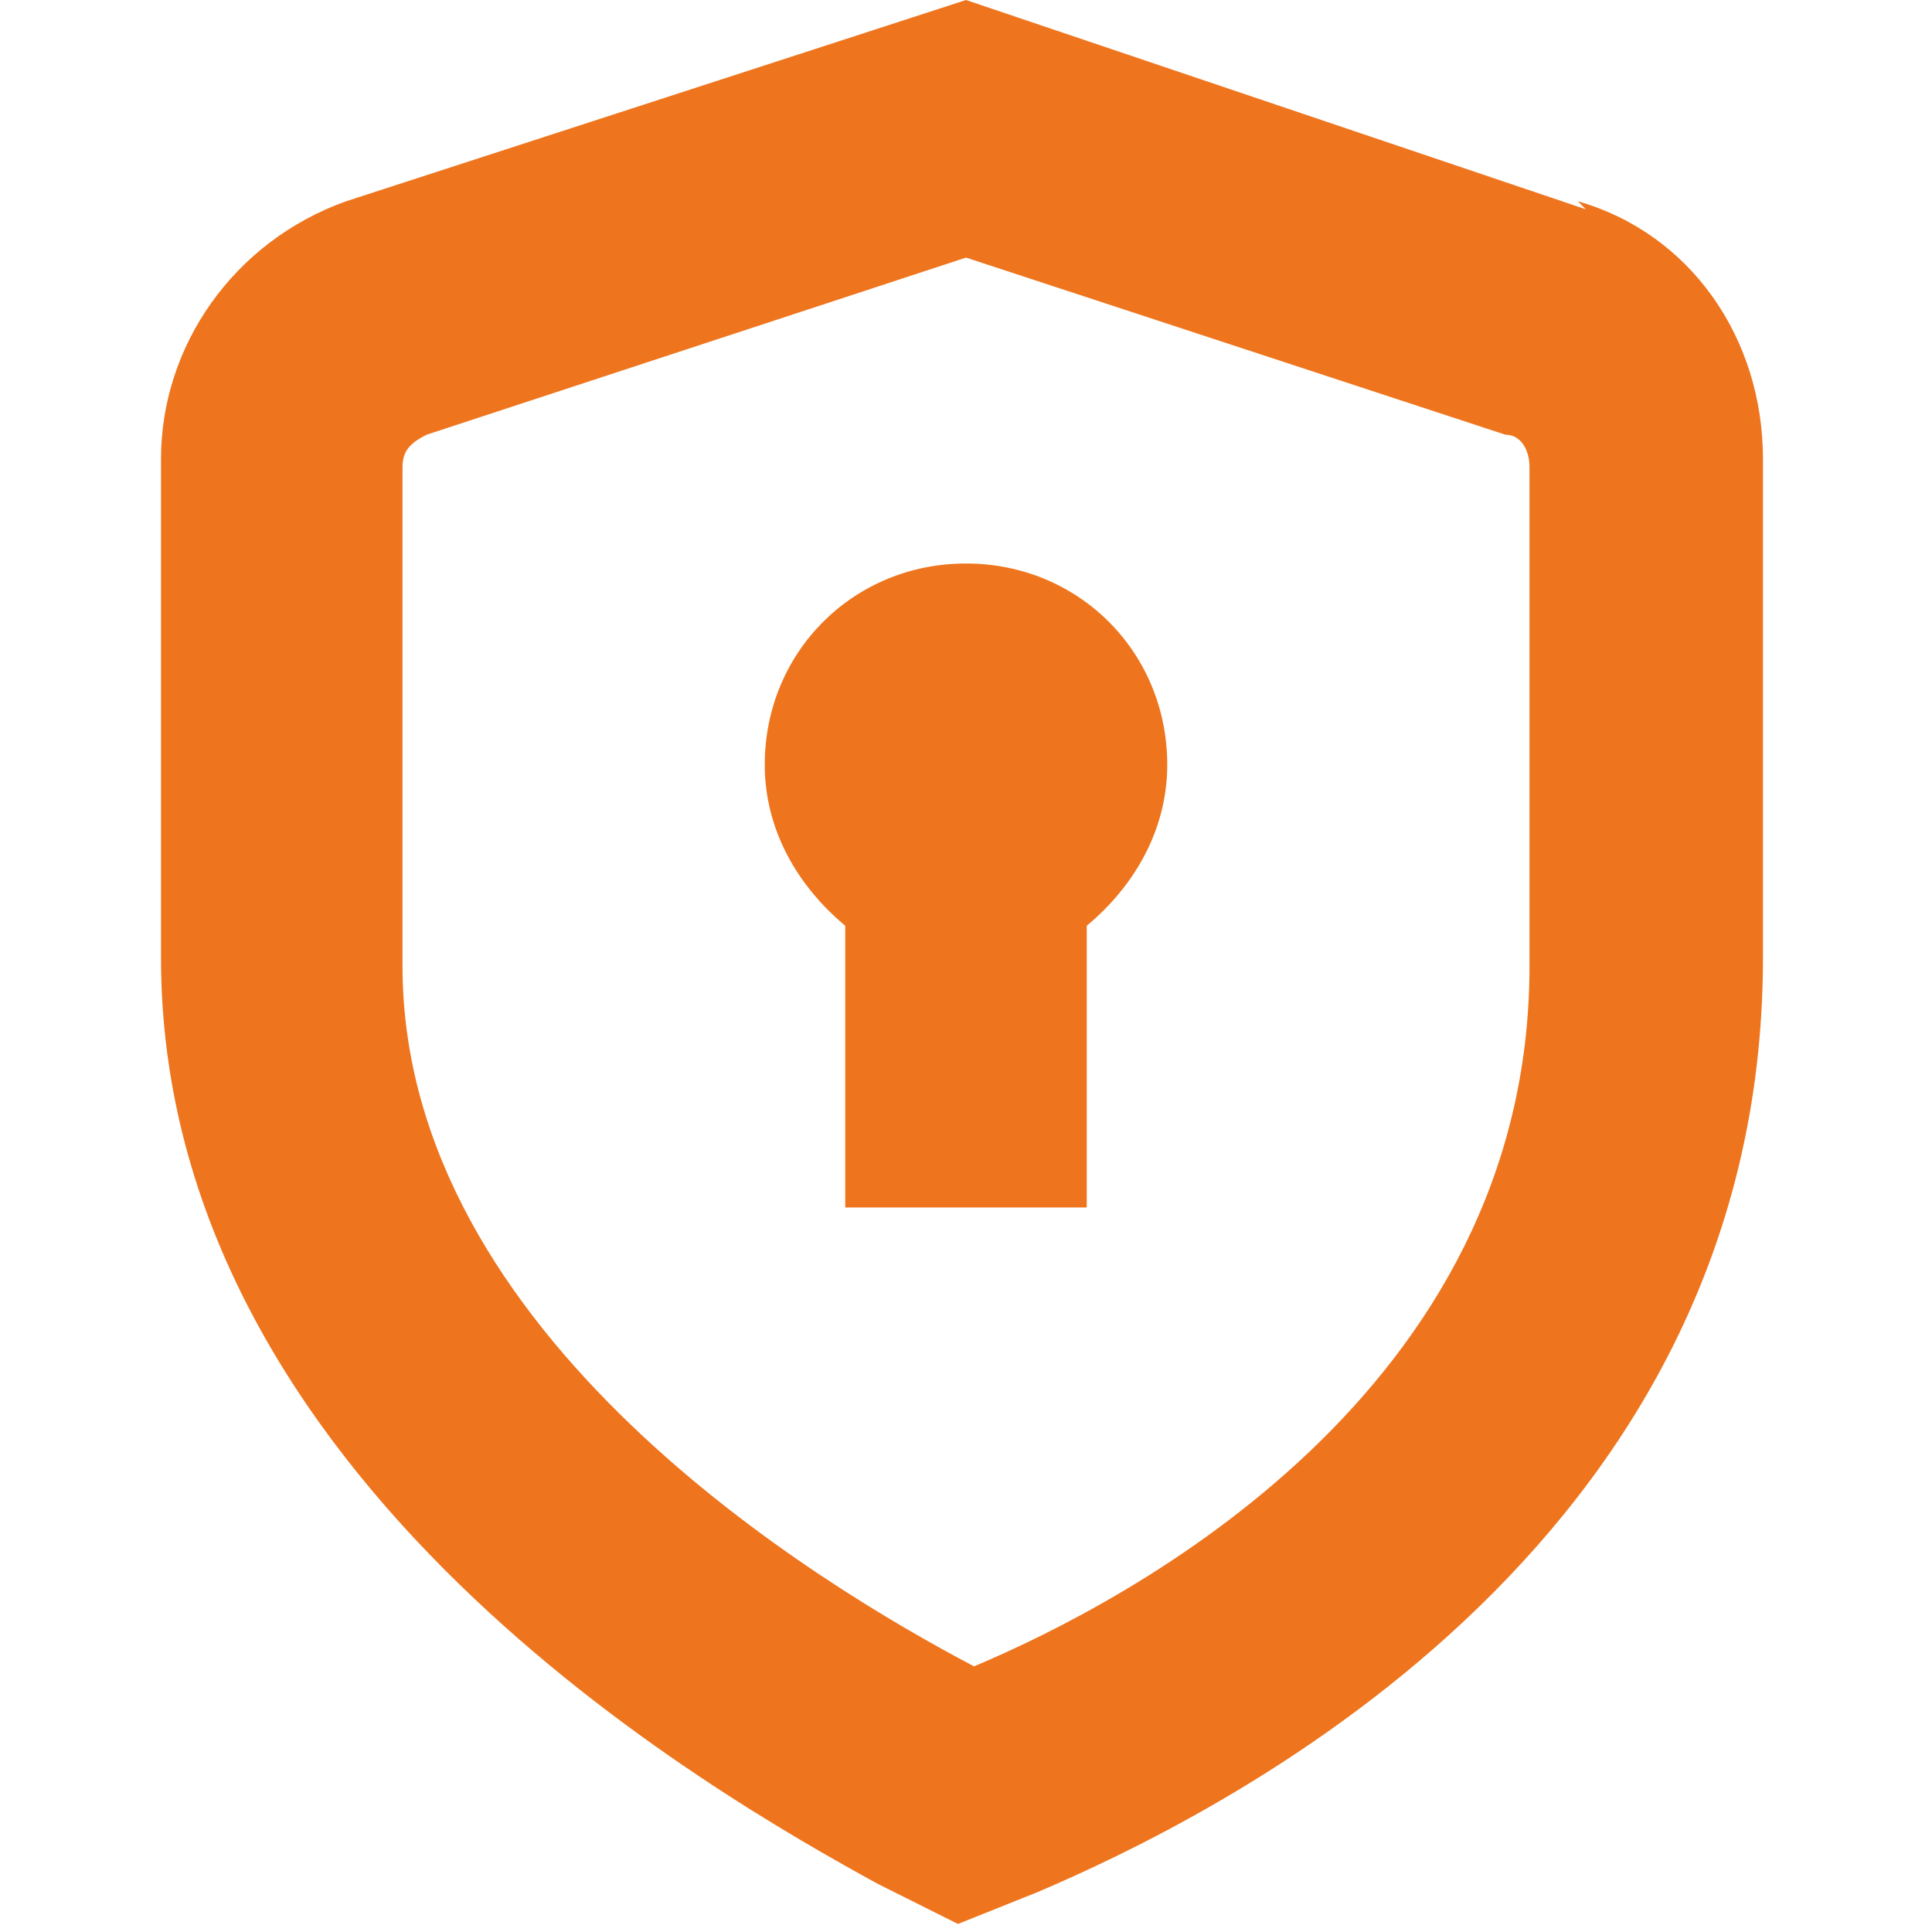<?xml version="1.0" encoding="UTF-8"?>
<svg id="Layer_1" xmlns="http://www.w3.org/2000/svg" version="1.1" viewBox="0 0 24 24">
  <!-- Generator: Adobe Illustrator 29.3.1, SVG Export Plug-In . SVG Version: 2.1.0 Build 151)  -->
  <defs>
    <style>
      .st0 {
        fill: #ee751e;
      }
    </style>
  </defs>
  <path class="st0" d="M19.7,2.6L12,0l-7.7,2.5c-1.4.5-2.3,1.8-2.3,3.2v6.2c0,6.5,6.9,10.4,8.9,11.5l1,.5,1-.4c2.1-.9,9-4.2,9-11.6v-6.2c0-1.5-.9-2.8-2.3-3.2ZM19,12c0,5.3-5,7.9-6.9,8.7-1.9-1-7.1-4.1-7.1-8.7v-6.2c0-.2.1-.3.3-.4l6.7-2.2,6.7,2.2c.2,0,.3.2.3.4,0,0,0,6.2,0,6.2ZM14.5,9.5c0,.8-.4,1.5-1,2v3.5h-3v-3.5c-.6-.5-1-1.2-1-2,0-1.4,1.1-2.5,2.5-2.5s2.5,1.1,2.5,2.5Z"/>
</svg>